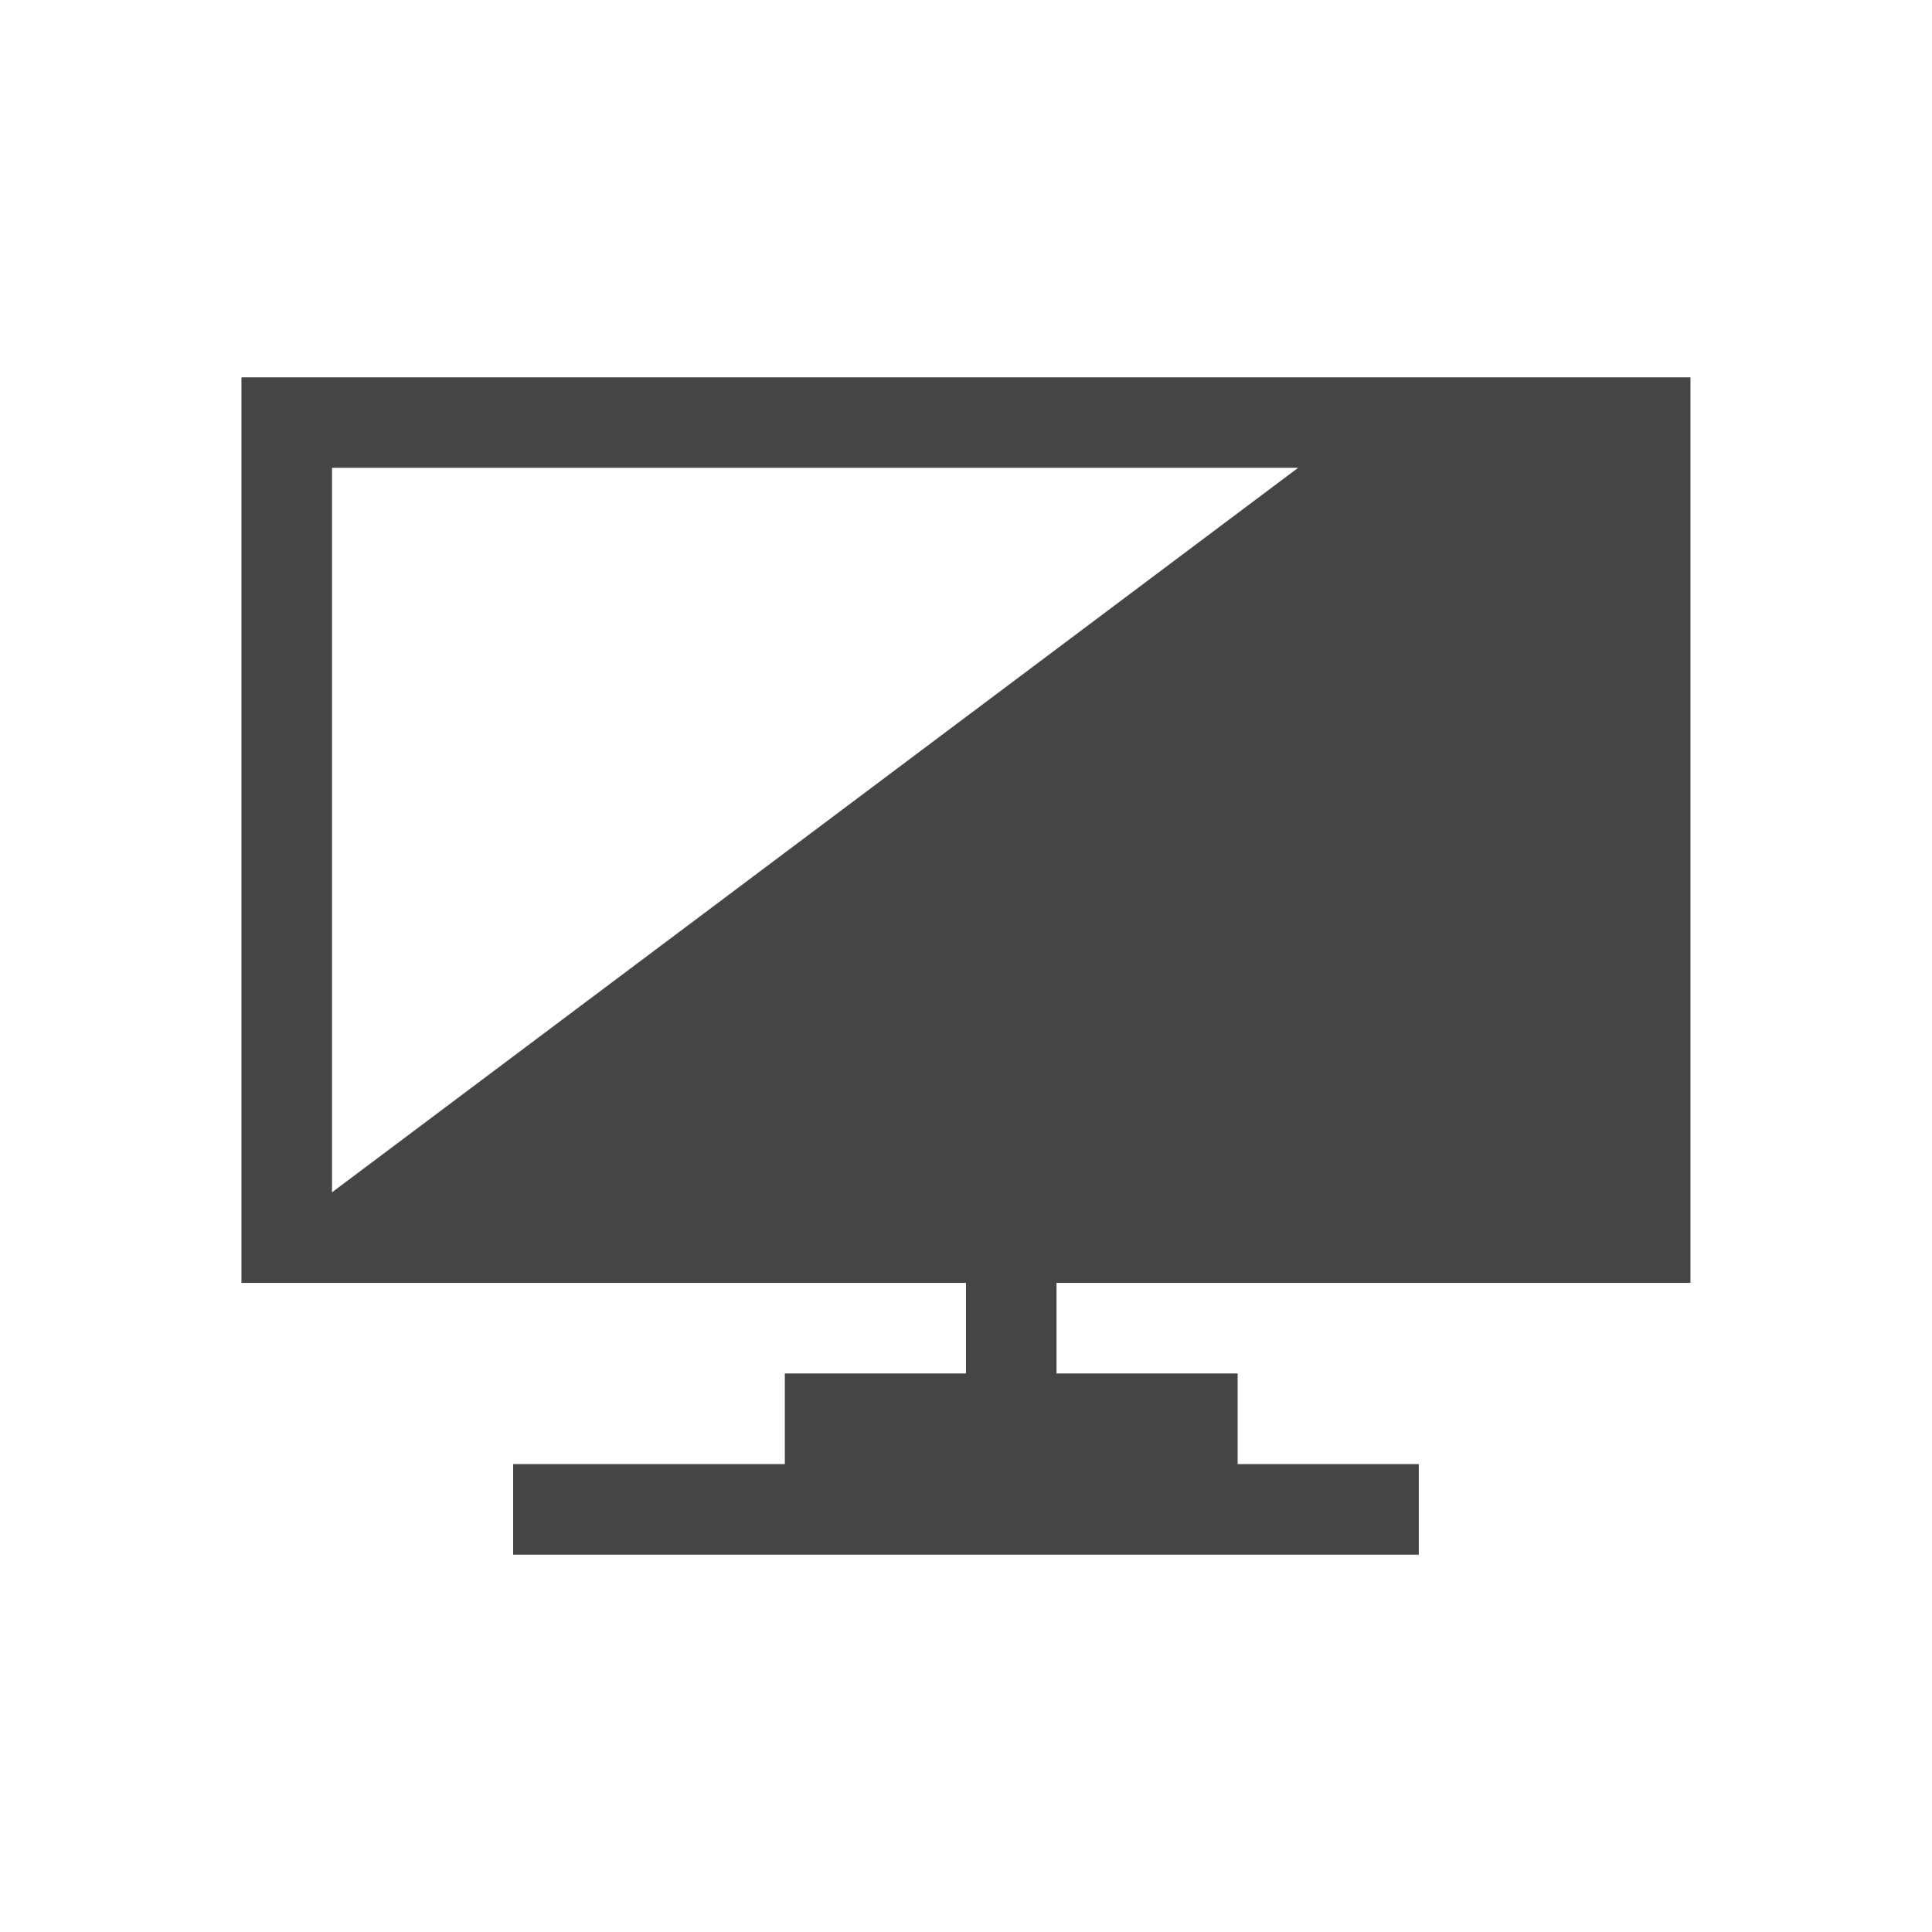 <?xml version="1.0" encoding="utf-8"?>
<!-- Generator: Adobe Illustrator 16.0.0, SVG Export Plug-In . SVG Version: 6.00 Build 0)  -->
<!DOCTYPE svg PUBLIC "-//W3C//DTD SVG 1.1//EN" "http://www.w3.org/Graphics/SVG/1.1/DTD/svg11.dtd">
<svg version="1.1" id="Ebene_1" xmlns="http://www.w3.org/2000/svg" xmlns:xlink="http://www.w3.org/1999/xlink" x="0px" y="0px"
	 width="22.677px" height="22.677px" viewBox="0 0 22.677 22.677" enable-background="new 0 0 22.677 22.677" xml:space="preserve">
<path fill="#454545" d="M15.237,5.491l-11.34,8.504V5.491H15.237z M19.842,15.058V4.429H2.834v10.629h8.504v1.063H9.212v1.064H6.023
	v1.063h10.63v-1.063h-2.126v-1.064h-2.126v-1.063H19.842z"/>
</svg>
